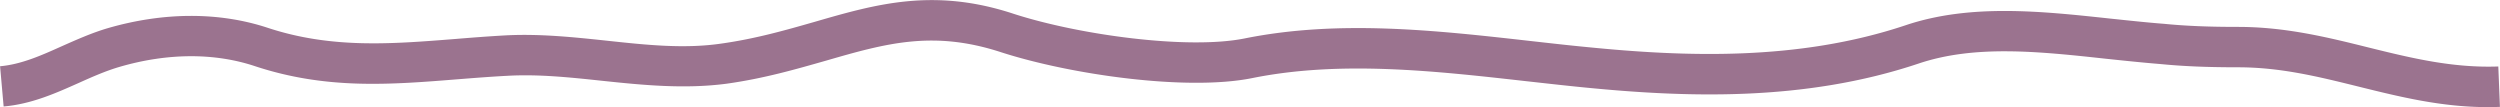<svg xmlns="http://www.w3.org/2000/svg" viewBox="0 0 30.946 1.326" preserveAspectRatio="none">
  <path fill="#9B738F" d="M30.795 1.326c-.575 0-1.091-.128-1.592-.252-.5-.124-.971-.241-1.5-.241-.388 0-.684-.013-.959-.04-.222-.018-.45-.042-.678-.066-.834-.091-1.622-.174-2.318.06-1.428.478-2.9.418-4.151.294-.234-.023-.469-.05-.705-.076-1.13-.127-2.298-.259-3.393-.038-.805.162-2.24-.041-3.106-.32-.844-.276-1.428-.11-2.169.104-.376.107-.765.22-1.229.285-.522.069-1.042.017-1.543-.036C7.049.957 6.667.917 6.286.938c-.21.011-.414.027-.616.043-.838.067-1.629.131-2.517-.163-.502-.166-1.081-.163-1.674.01-.174.051-.34.125-.505.199-.287.128-.584.261-.929.291L.001.82C.263.797.51.687.77.57c.181-.08.368-.164.57-.223.691-.199 1.372-.2 1.97-.004.792.262 1.534.202 2.32.14.206-.017.414-.033.628-.045.423-.022.841.022 1.246.065.493.053.959.104 1.421.037.429-.06.801-.167 1.161-.27.757-.219 1.473-.425 2.461-.099.81.262 2.151.445 2.854.306C16.572.24 17.78.376 18.949.508c.234.026.467.053.698.075 1.198.119 2.604.177 3.943-.271.799-.268 1.679-.174 2.53-.082.223.023.447.048.669.065.263.026.544.038.914.038.59 0 1.114.13 1.62.256.533.132 1.04.254 1.602.234l.02.5a3.84 3.84 0 0 1-.151.003Z"/>
</svg>